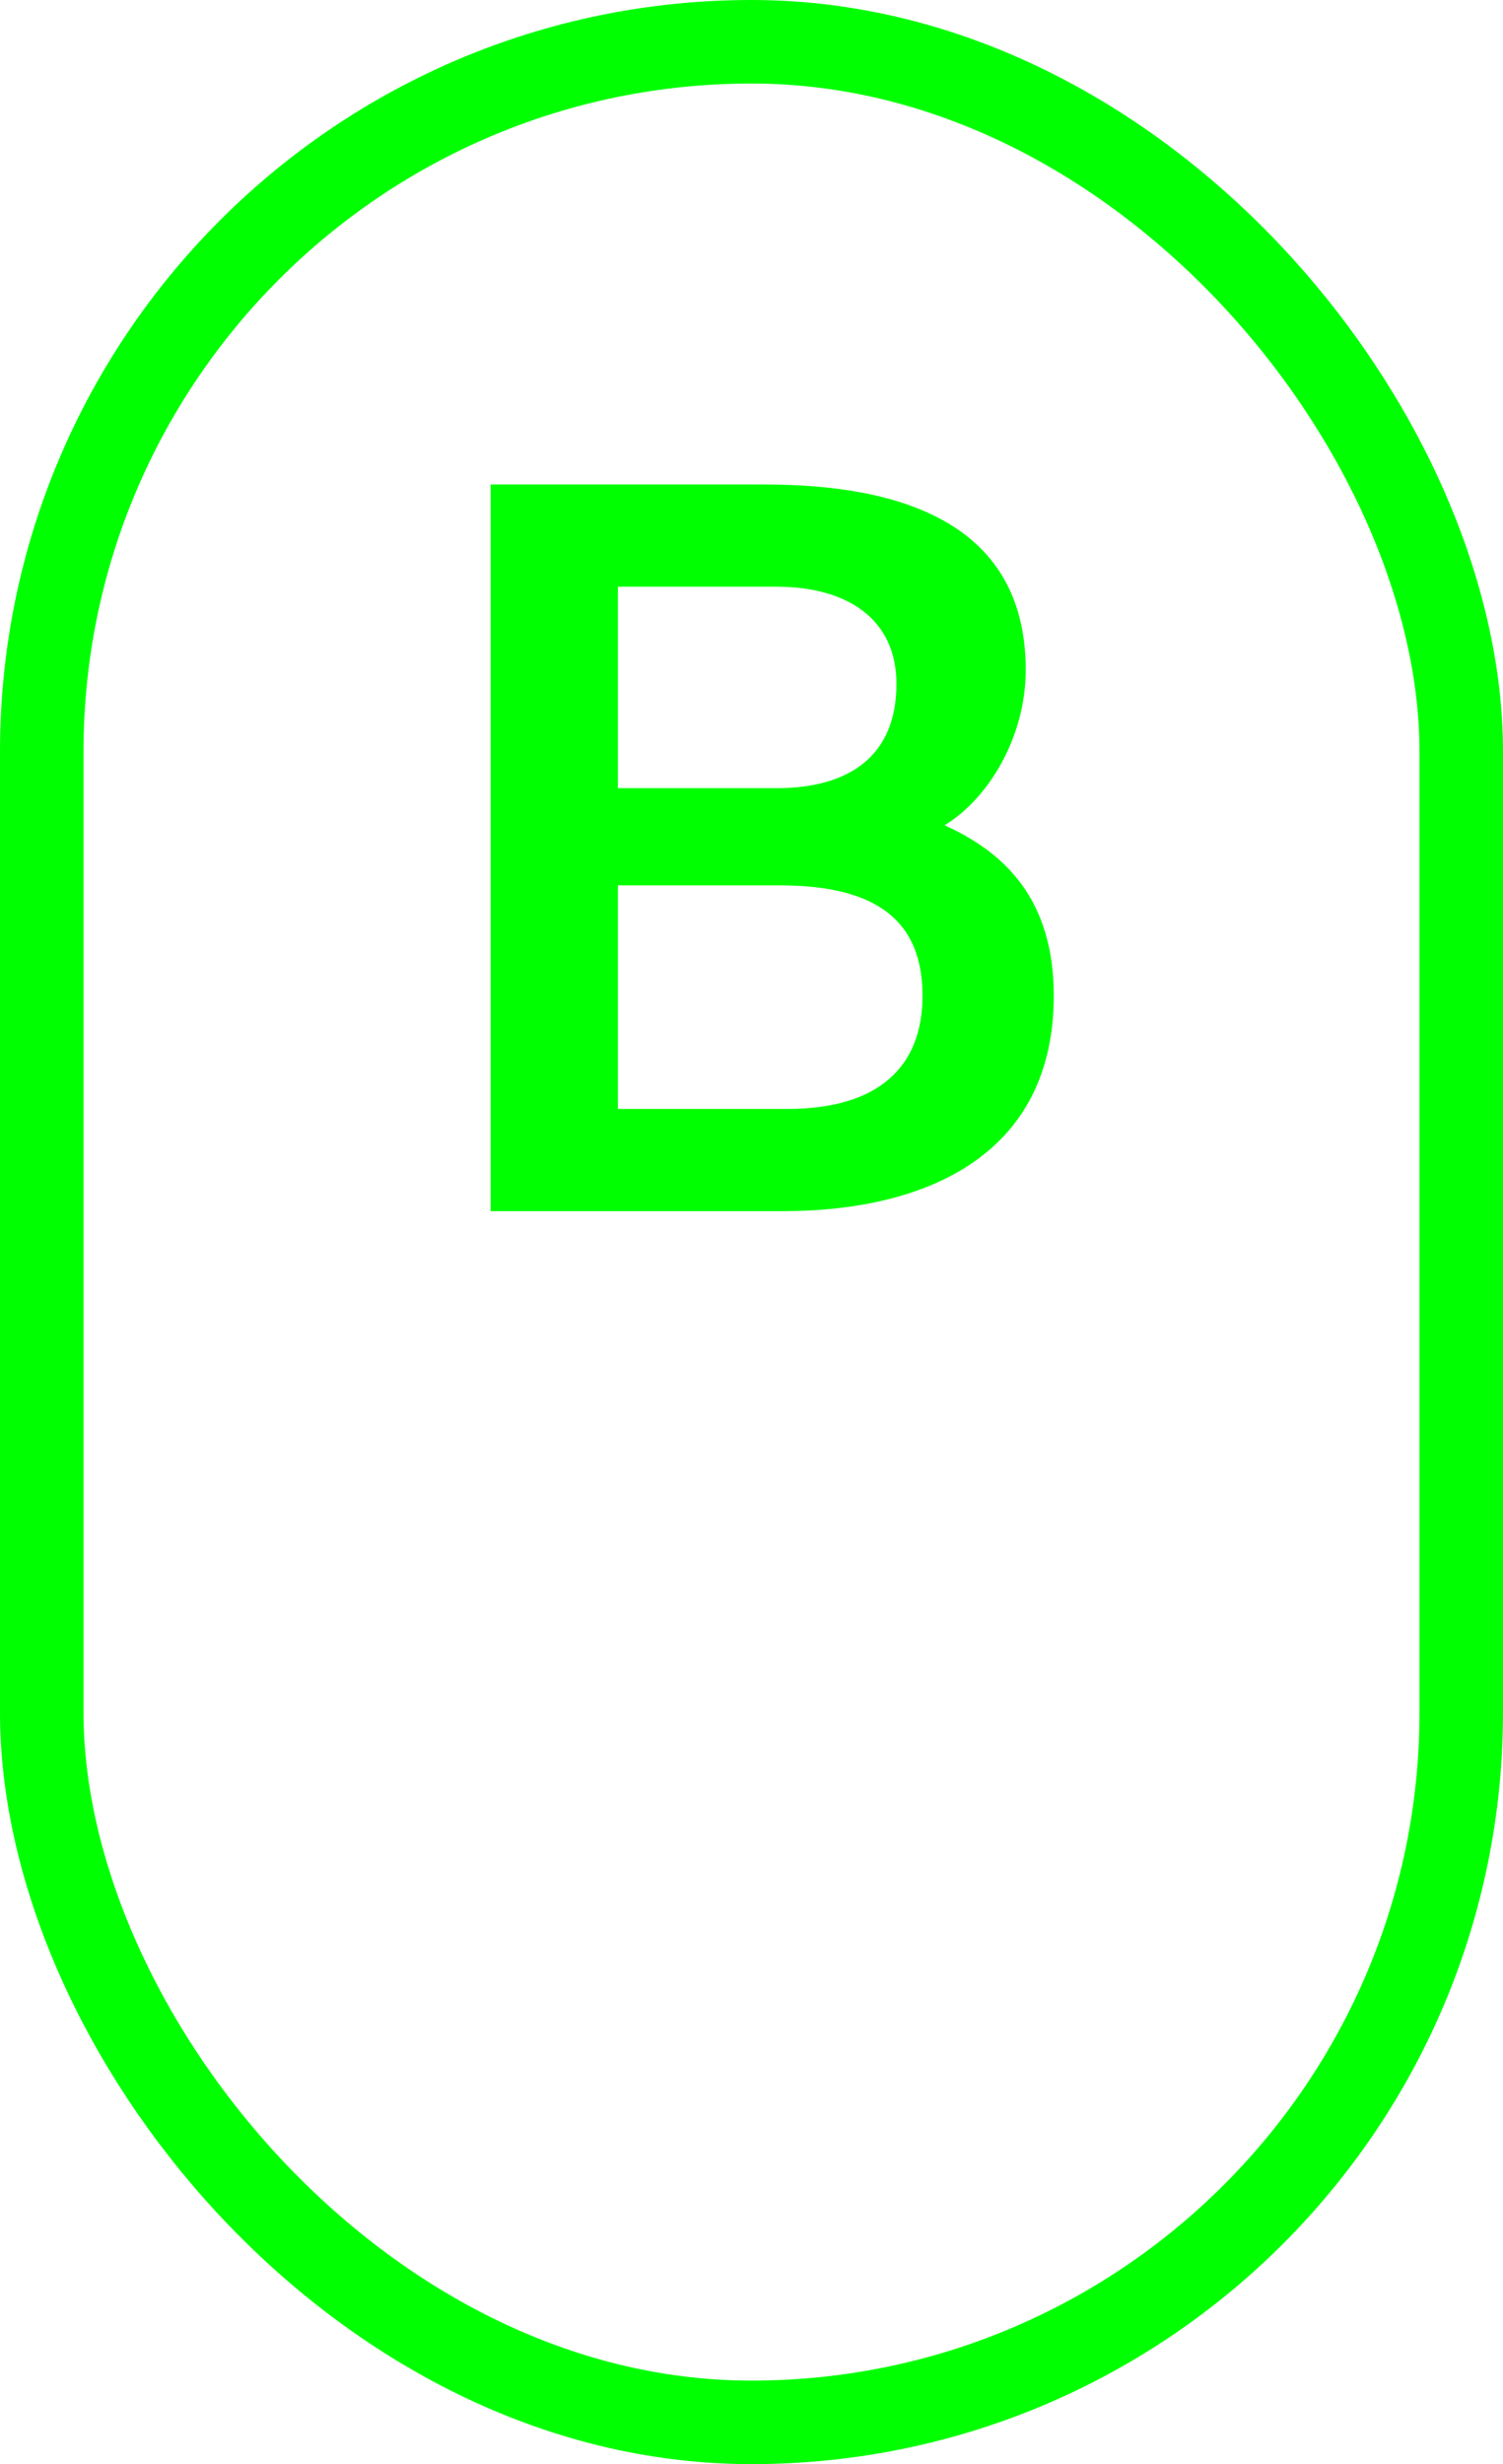 <svg width="36" height="59" viewBox="0 0 36 59" fill="none" xmlns="http://www.w3.org/2000/svg">
<rect x="1" y="1" width="34" height="57" rx="17" stroke="#00FF00" stroke-width="2"/>
<path d="M11.752 29V11.6H18.304C21.472 11.6 24.568 12.464 24.568 16.04C24.568 17.672 23.656 19.136 22.624 19.76C24.064 20.408 25.24 21.536 25.24 23.84C25.24 27.584 22.288 29 18.736 29H11.752ZM14.8 21.2V26.552H18.856C21.016 26.552 22.096 25.568 22.096 23.84C22.096 22.064 21.016 21.2 18.688 21.2H14.8ZM14.8 14.048V18.872H18.592C20.368 18.872 21.472 18.08 21.472 16.376C21.472 14.84 20.32 14.048 18.592 14.048H14.8Z" fill="#00FF00"/>
</svg>
